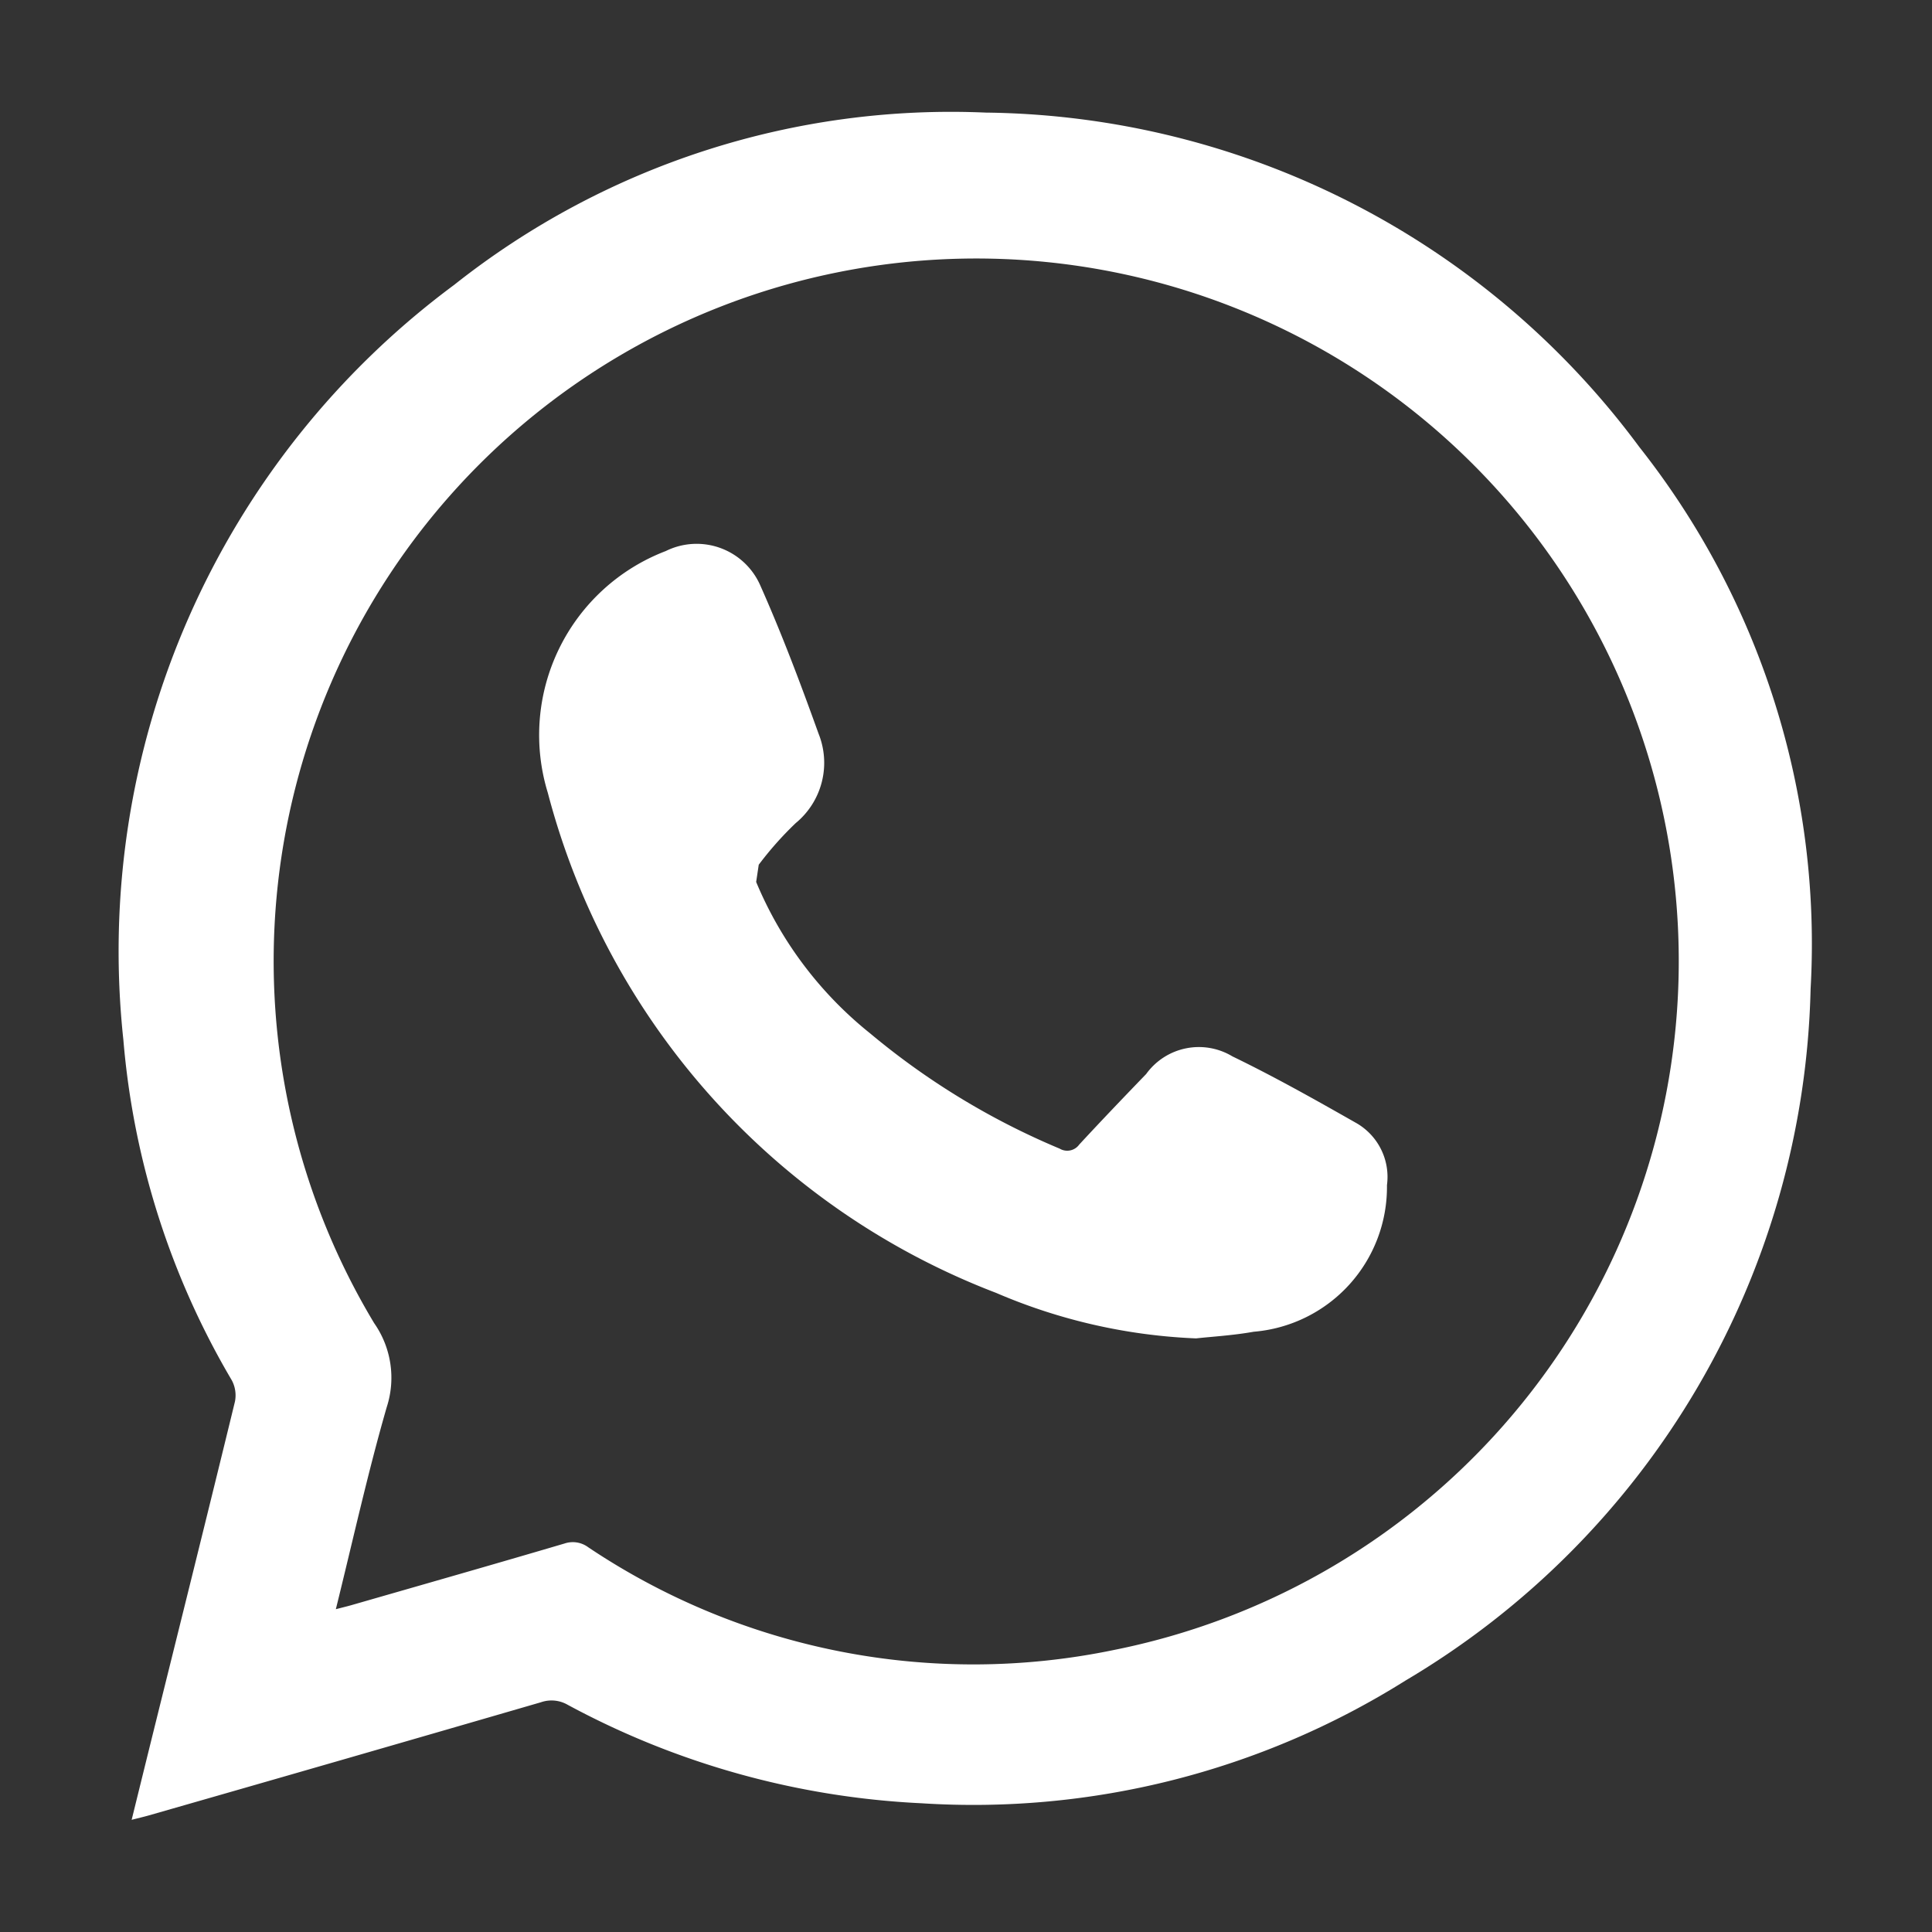 <svg id="Camada_1" data-name="Camada 1" xmlns="http://www.w3.org/2000/svg" viewBox="0 0 36 36"><rect x="0" y="0" width="36" height="36" fill="#333333" stroke="none"/><path d="M2.453,33.91c.135-.547.257-1.043.38-1.54.517-2.084,1.037-4.168,1.545-6.254a.596.596,0,0,0-.058-.395,14.917,14.917,0,0,1-2.021-6.343A15.453,15.453,0,0,1,8.463,5.308a14.903,14.903,0,0,1,9.905-3.21A15.36,15.36,0,0,1,30.547,8.33a14.929,14.929,0,0,1,3.191,10.095A15.388,15.388,0,0,1,26.189,31.315a15.146,15.146,0,0,1-9.022,2.286,15.401,15.401,0,0,1-6.588-1.834.602.602,0,0,0-.499-.048q-3.653,1.062-7.312,2.11c-.085.024-.171.044-.316.081M6.258,29.985c.131-.034.216-.054.299-.078,1.321-.38,2.643-.757,3.962-1.146a.483.483,0,0,1,.442.07,12.886,12.886,0,0,0,9.8,1.913A13.091,13.091,0,1,0,6.972,24.655a1.773,1.773,0,0,1,.233,1.569c-.353,1.225-.628,2.473-.947,3.761" style="fill:#fff"/><path d="M22.287,24.939a10.499,10.499,0,0,1-3.726-.848,13.693,13.693,0,0,1-8.353-9.317,3.67,3.67,0,0,1,2.198-4.506A1.295,1.295,0,0,1,14.163,10.9c.403.905.754,1.836,1.089,2.769a1.455,1.455,0,0,1-.426,1.669,6.334,6.334,0,0,0-.688.775l-.048.321a7.115,7.115,0,0,0,2.122,2.82,13.82,13.82,0,0,0,3.533,2.149.276.276,0,0,0,.366-.077c.41-.443.827-.879,1.246-1.313a1.211,1.211,0,0,1,1.607-.329c.781.378,1.539.805,2.294,1.234a1.157,1.157,0,0,1,.586,1.166A2.706,2.706,0,0,1,23.361,24.815c-.391.07-.792.092-1.074.124" style="fill:#fff"/></svg>
